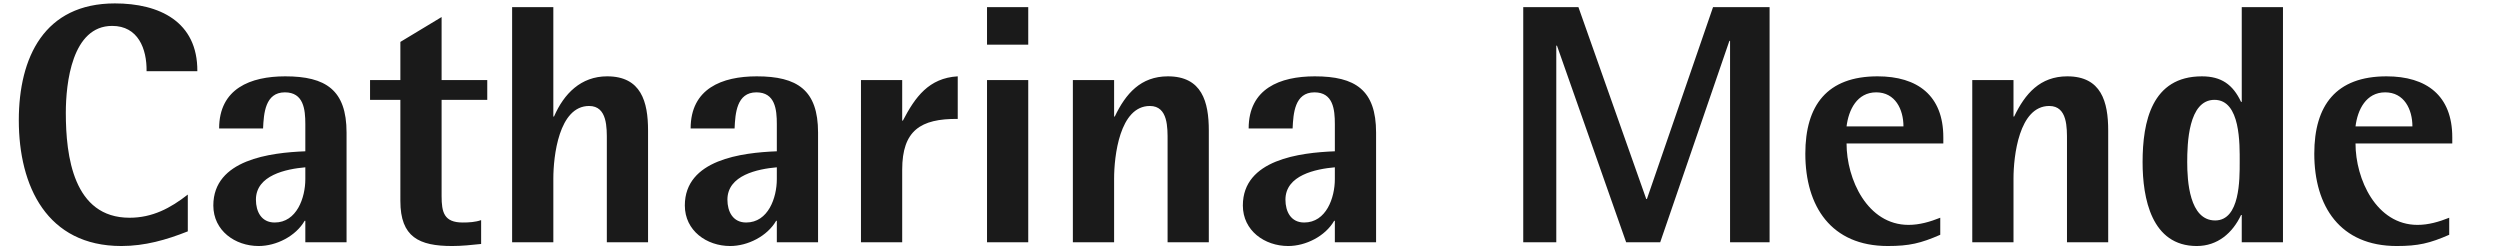 <?xml version="1.0" encoding="utf-8"?>
<svg xmlns="http://www.w3.org/2000/svg" height="8.629mm" id="svg8" version="1.1" viewBox="0 0 86.55 8.629" width="86.55mm">
  <defs id="defs2"/>
  
  
  <g id="layer1" transform="translate(13.037,-4.668)">
    <g id="g3719" style="fill:#1a1a1a;fill-rule:evenodd;stroke:none;stroke-width:1" transform="matrix(0.429,0,0,0.429,-12.386,4.605)">
      <path d="M 13.638,18.817 C 11.906,19.505 10.174,20 8.276,20 2.282,20 0,15.187 0,9.854 0,4.767 2.063,0.422 7.754,0.422 c 3.575,0 6.682,1.458 6.654,5.473 H 10.311 C 10.339,4.079 9.624,2.237 7.534,2.237 c -3.244,0 -3.74,4.619 -3.74,7.012 0,3.491 0.605,8.469 5.143,8.469 1.842,0 3.299,-0.771 4.701,-1.87 v 2.969 m 9.484,-5.169 c -1.54,0.137 -3.987,0.632 -3.987,2.612 0,0.963 0.44,1.843 1.512,1.843 1.788,0 2.475,-2.007 2.475,-3.493 z m 0,6.049 V 17.965 H 23.067 C 22.352,19.202 20.785,20 19.355,20 c -1.897,0 -3.657,-1.237 -3.657,-3.272 0,-3.712 4.619,-4.262 7.424,-4.372 v -2.2 c 0,-1.182 -0.137,-2.557 -1.65,-2.557 -1.595,0 -1.704,1.705 -1.76,2.915 h -3.546 c 0,-3.217 2.529,-4.207 5.334,-4.207 3.272,0 4.949,1.099 4.949,4.537 v 8.853 z m 14.187,0.138 C 36.538,19.917 35.741,20 34.972,20 c -2.668,0 -4.18,-0.715 -4.18,-3.63 V 8.204 H 28.345 V 6.609 h 2.447 v -3.08 l 3.327,-2.007 v 5.087 h 3.685 v 1.595 h -3.685 v 7.754 c 0,1.319 0.193,2.145 1.704,2.145 0.496,0 1.018,-0.028 1.486,-0.193 v 1.925 m 10.144,-0.138 v -8.166 c 0,-1.045 0.056,-2.832 -1.43,-2.832 -2.447,0 -2.887,4.07 -2.887,5.857 v 5.141 H 39.81 V 0.725 h 3.326 v 8.826 h 0.055 c 0.798,-1.842 2.172,-3.244 4.289,-3.244 2.75,0 3.3,2.062 3.3,4.372 v 9.018 h -3.327 m 13.719,-6.049 c -1.54,0.137 -3.987,0.632 -3.987,2.612 0,0.963 0.44,1.843 1.512,1.843 1.787,0 2.475,-2.007 2.475,-3.493 z m 0,6.049 V 17.965 H 61.117 C 60.401,19.202 58.835,20 57.405,20 c -1.897,0 -3.657,-1.237 -3.657,-3.272 0,-3.712 4.619,-4.262 7.424,-4.372 v -2.2 c 0,-1.182 -0.138,-2.557 -1.65,-2.557 -1.595,0 -1.705,1.705 -1.759,2.915 h -3.547 c 0,-3.217 2.529,-4.207 5.334,-4.207 3.271,0 4.949,1.099 4.949,4.537 v 8.853 z m 6.79,0 V 6.609 h 3.327 v 3.272 h 0.055 c 0.989,-1.898 2.09,-3.437 4.427,-3.574 v 3.436 c -2.998,-0.027 -4.482,0.936 -4.482,4.098 v 5.856 h -3.327 m 10.172,0 h 3.327 V 6.609 h -3.327 z m 0,-15.948 h 3.327 V 0.725 h -3.327 z m 14.572,15.948 v -8.166 c 0,-1.045 0.055,-2.832 -1.43,-2.832 -2.447,0 -2.886,4.07 -2.886,5.857 v 5.141 H 85.062 V 6.609 h 3.328 v 2.942 h 0.054 c 0.88,-1.842 2.09,-3.244 4.289,-3.244 2.75,0 3.3,2.062 3.3,4.372 v 9.018 h -3.327 m 13.498,-6.049 c -1.54,0.137 -3.987,0.632 -3.987,2.612 0,0.963 0.44,1.843 1.512,1.843 1.788,0 2.475,-2.007 2.475,-3.493 z m 0,6.049 v -1.732 h -0.055 C 105.435,19.202 103.867,20 102.438,20 100.54,20 98.78,18.763 98.78,16.728 c 0,-3.712 4.619,-4.262 7.424,-4.372 v -2.2 c 0,-1.182 -0.138,-2.557 -1.649,-2.557 -1.595,0 -1.705,1.705 -1.76,2.915 h -3.547 c 0,-3.217 2.529,-4.207 5.334,-4.207 3.272,0 4.949,1.099 4.949,4.537 v 8.853 z" id="path3713" style="fill:#1a1a1a"/>
      <polyline id="polyline3715" points="138.097 19.697 138.097 3.447 138.042 3.447 132.46 19.697 129.711 19.697 124.129 3.832 124.074 3.832 124.074 19.697 121.407 19.697 121.407 .725 125.861 .725 131.333 16.205 131.388 16.205 136.723 .725 141.287 .725 141.287 19.697 138.097 19.697" style="fill:#1a1a1a"/>
      <path d="m 152.09,10.349 c 0,-1.375 -0.66,-2.75 -2.2,-2.75 -1.539,0 -2.227,1.402 -2.392,2.75 z m 2.97,8.744 c -1.568,0.686 -2.502,0.907 -4.235,0.907 -4.564,0 -6.654,-3.189 -6.654,-7.452 0,-3.904 1.76,-6.241 5.829,-6.241 3.217,0 5.307,1.54 5.307,4.921 v 0.496 h -7.809 c 0,2.886 1.677,6.571 5.004,6.571 0.88,0 1.732,-0.247 2.558,-0.577 z m 10.226,0.604 v -8.166 c 0,-1.045 0.055,-2.832 -1.43,-2.832 -2.447,0 -2.886,4.07 -2.886,5.857 v 5.141 h -3.327 V 6.609 h 3.327 v 2.942 h 0.054 c 0.88,-1.842 2.09,-3.244 4.289,-3.244 2.75,0 3.3,2.062 3.3,4.372 v 9.018 h -3.327 m 13.939,-6.462 c 0,-1.429 0.082,-5.031 -2.036,-5.031 -2.117,0 -2.199,3.547 -2.199,5.031 0,1.486 0.165,4.702 2.255,4.702 2.007,0 1.98,-3.327 1.98,-4.702 z m 0.165,6.462 v -2.199 h -0.056 C 178.647,18.955 177.438,20 175.76,20 c -3.657,0 -4.372,-3.85 -4.372,-6.765 0,-3.271 0.742,-6.928 4.784,-6.928 1.567,0 2.503,0.66 3.162,2.062 h 0.056 V 0.725 h 3.327 v 18.972 z m 13.773,-9.348 c 0,-1.375 -0.66,-2.75 -2.2,-2.75 -1.539,0 -2.227,1.402 -2.392,2.75 z m 2.97,8.744 c -1.568,0.686 -2.502,0.907 -4.235,0.907 -4.564,0 -6.654,-3.189 -6.654,-7.452 0,-3.904 1.76,-6.241 5.829,-6.241 3.217,0 5.307,1.54 5.307,4.921 v 0.496 h -7.809 c 0,2.886 1.677,6.571 5.004,6.571 0.88,0 1.733,-0.247 2.558,-0.577 z" id="path3717" style="fill:#1a1a1a"/>
    </g>
  </g>
</svg>